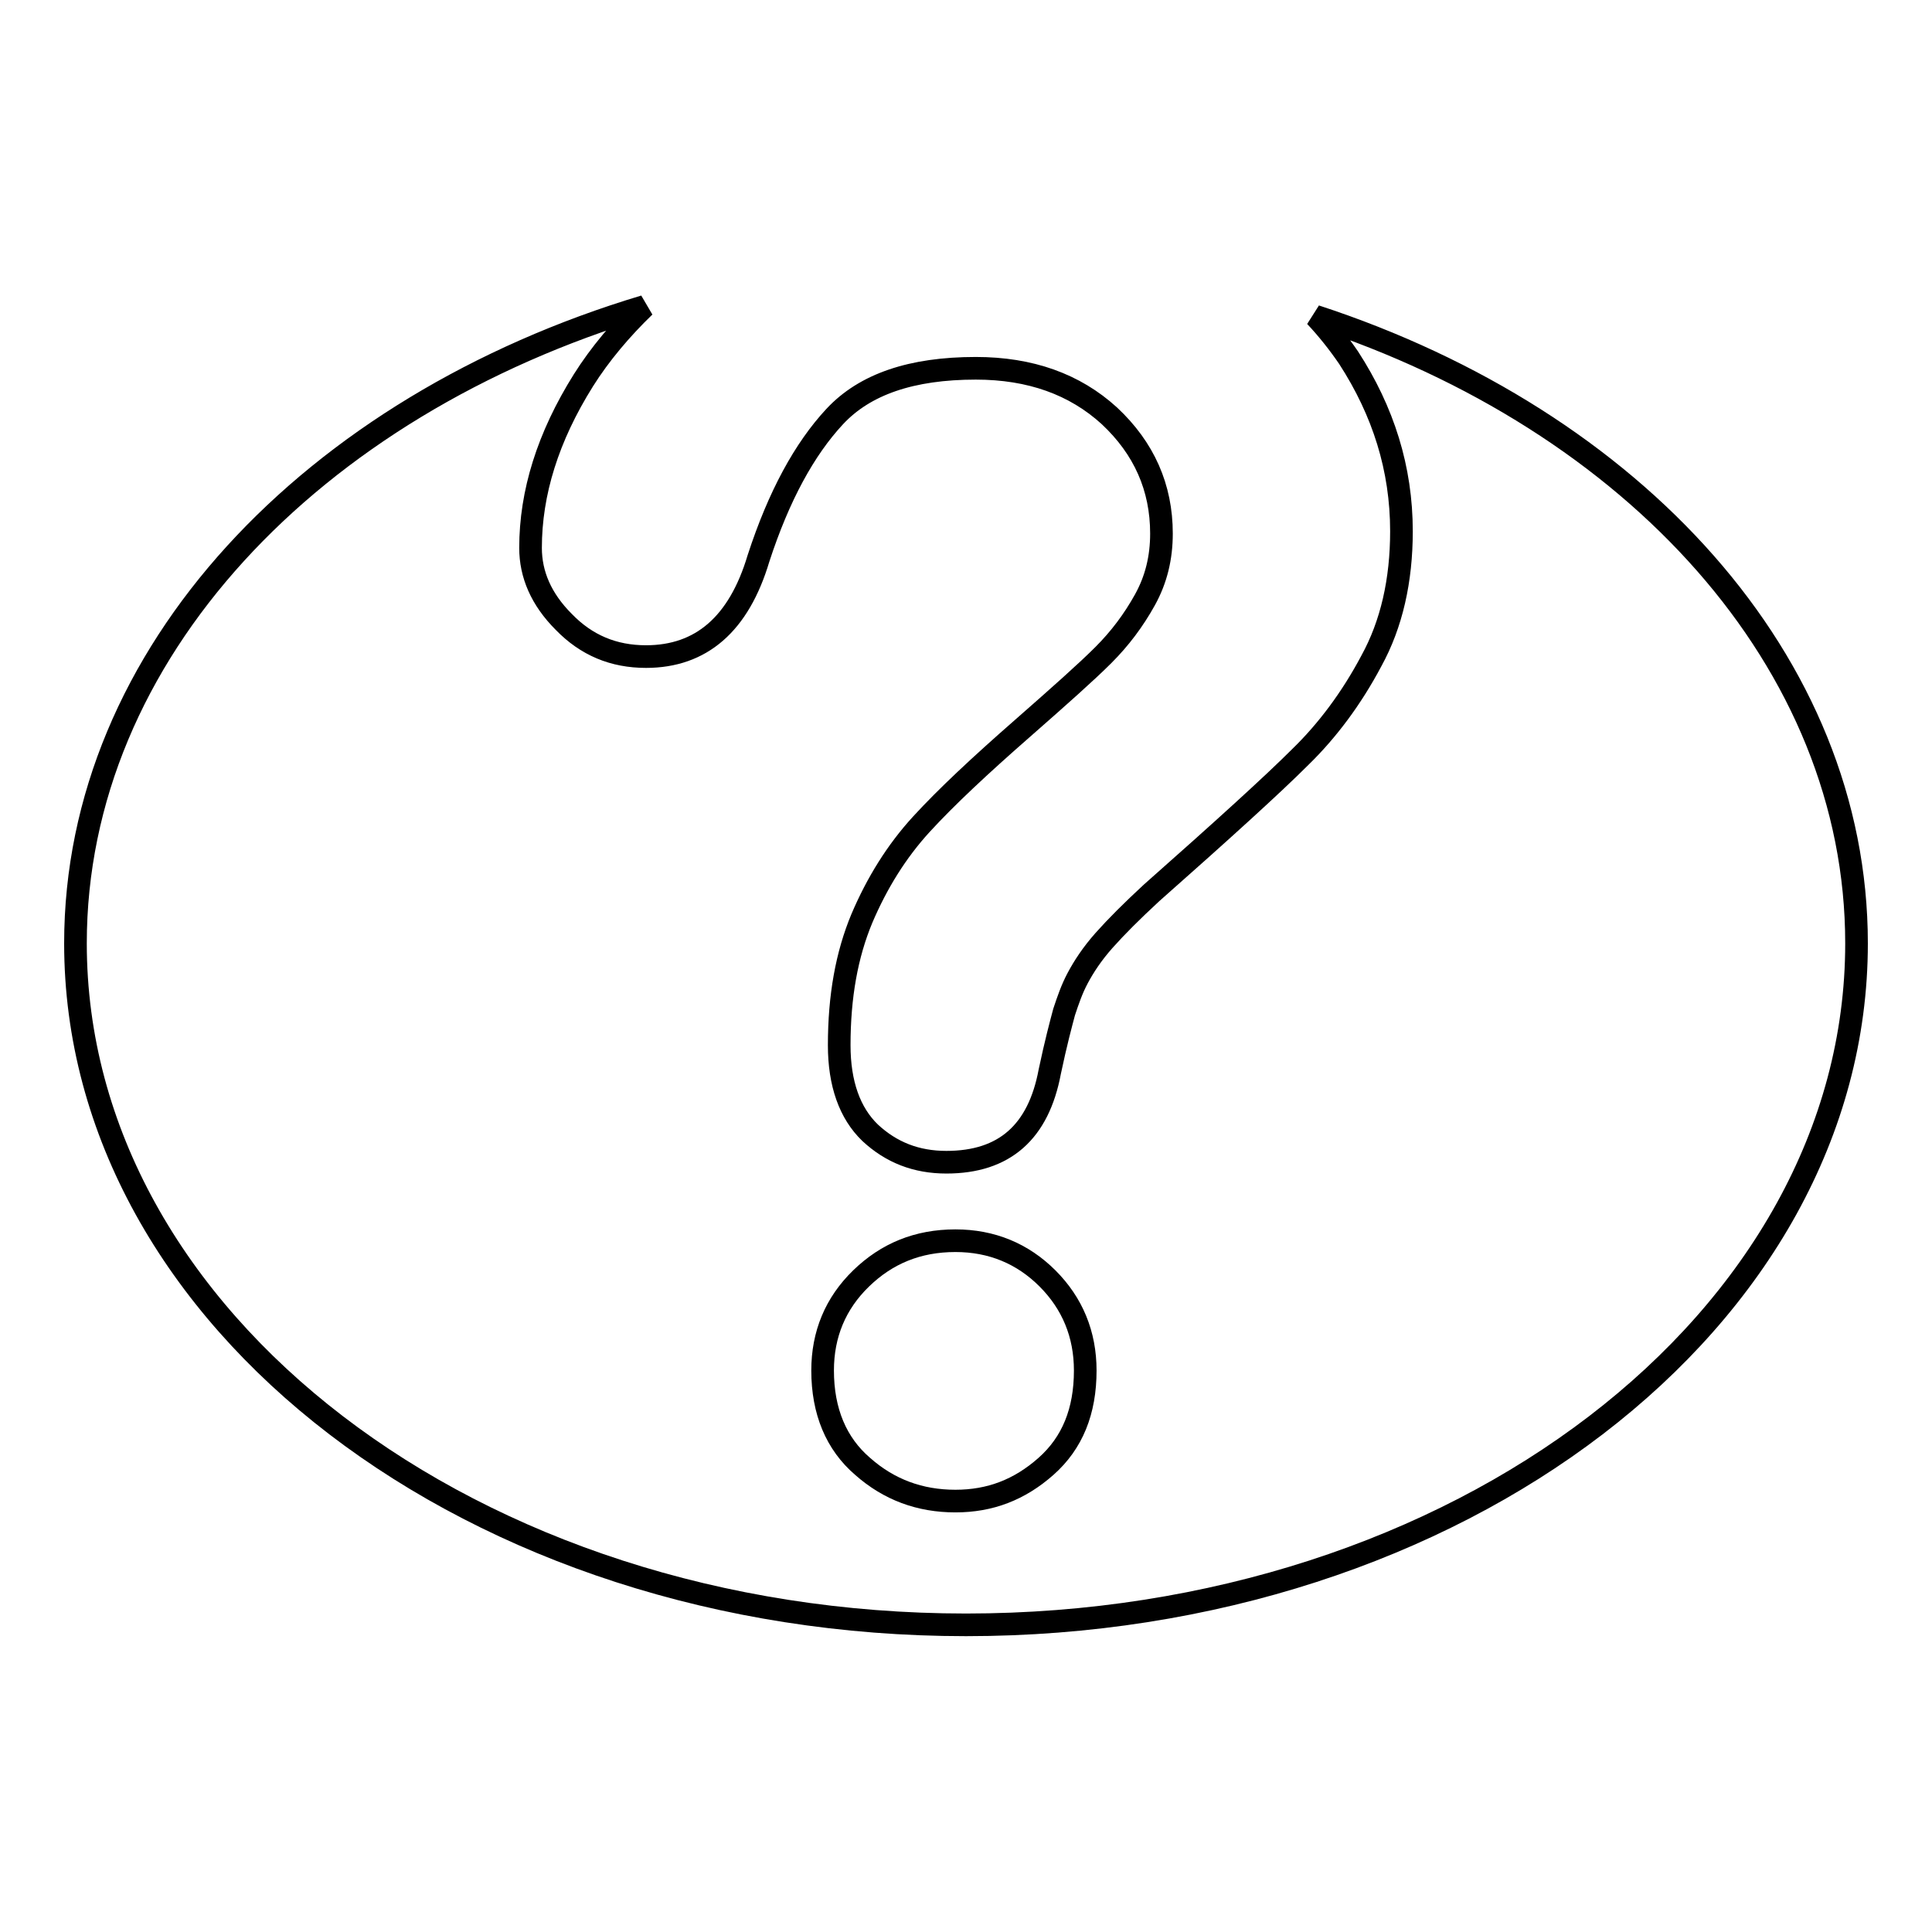 <?xml version="1.0" encoding="utf-8"?>
<!-- Svg Vector Icons : http://www.onlinewebfonts.com/icon -->
<!DOCTYPE svg PUBLIC "-//W3C//DTD SVG 1.1//EN" "http://www.w3.org/Graphics/SVG/1.1/DTD/svg11.dtd">
<svg version="1.1" xmlns="http://www.w3.org/2000/svg" xmlns:xlink="http://www.w3.org/1999/xlink" x="0px" y="0px" viewBox="0 0 256 256" enable-background="new 0 0 256 256" xml:space="preserve">
<g><g><g><path stroke-width="3" fill-opacity="0" stroke="#000000"  d="M174.3,41.9c1.6,1.7,3.1,3.6,4.4,5.5c4.6,7.1,7,14.7,7,23c0,6.5-1.3,12.3-4,17.2c-2.6,4.9-5.8,9.2-9.4,12.7c-3.6,3.6-10.2,9.6-19.7,18c-2.6,2.4-4.7,4.5-6.3,6.3s-2.7,3.5-3.5,5c-0.8,1.5-1.3,3-1.8,4.5c-0.4,1.5-1.1,4.1-1.9,7.9c-1.5,8-6,12-13.7,12c-4,0-7.3-1.3-10.1-3.9c-2.7-2.6-4.1-6.5-4.1-11.6c0-6.5,1-12,3-16.8c2-4.7,4.6-8.9,7.9-12.5c3.3-3.6,7.8-7.8,13.4-12.7c4.9-4.3,8.5-7.5,10.7-9.7c2.2-2.2,4-4.6,5.5-7.3c1.5-2.7,2.2-5.6,2.2-8.8c0-6.1-2.3-11.3-6.9-15.6c-4.6-4.2-10.5-6.3-17.7-6.3c-8.5,0-14.7,2.1-18.7,6.4s-7.4,10.5-10.1,18.8c-2.6,8.7-7.6,13-14.9,13c-4.3,0-7.9-1.5-10.9-4.6c-3-3-4.4-6.3-4.4-9.8c0-7.3,2.3-14.7,7-22.2c2.2-3.5,5-6.8,8.1-9.8C41.4,53.8,10,86.6,10,125c0,49.9,52.8,90.3,118,90.3c65.2,0,118-40.4,118-90.3C246,87.7,216.5,55.7,174.3,41.9z M138.6,194.3c-3.5,3.1-7.4,4.6-12,4.6c-4.7,0-8.8-1.5-12.3-4.6c-3.5-3-5.3-7.3-5.3-12.7c0-4.8,1.7-8.9,5.1-12.2c3.4-3.3,7.5-5,12.5-5c4.8,0,8.9,1.7,12.2,5c3.3,3.3,5,7.4,5,12.2C143.8,187,142.1,191.2,138.6,194.3z"/></g><g></g><g></g><g></g><g></g><g></g><g></g><g></g><g></g><g></g><g></g><g></g><g></g><g></g><g></g><g></g></g></g>
</svg>